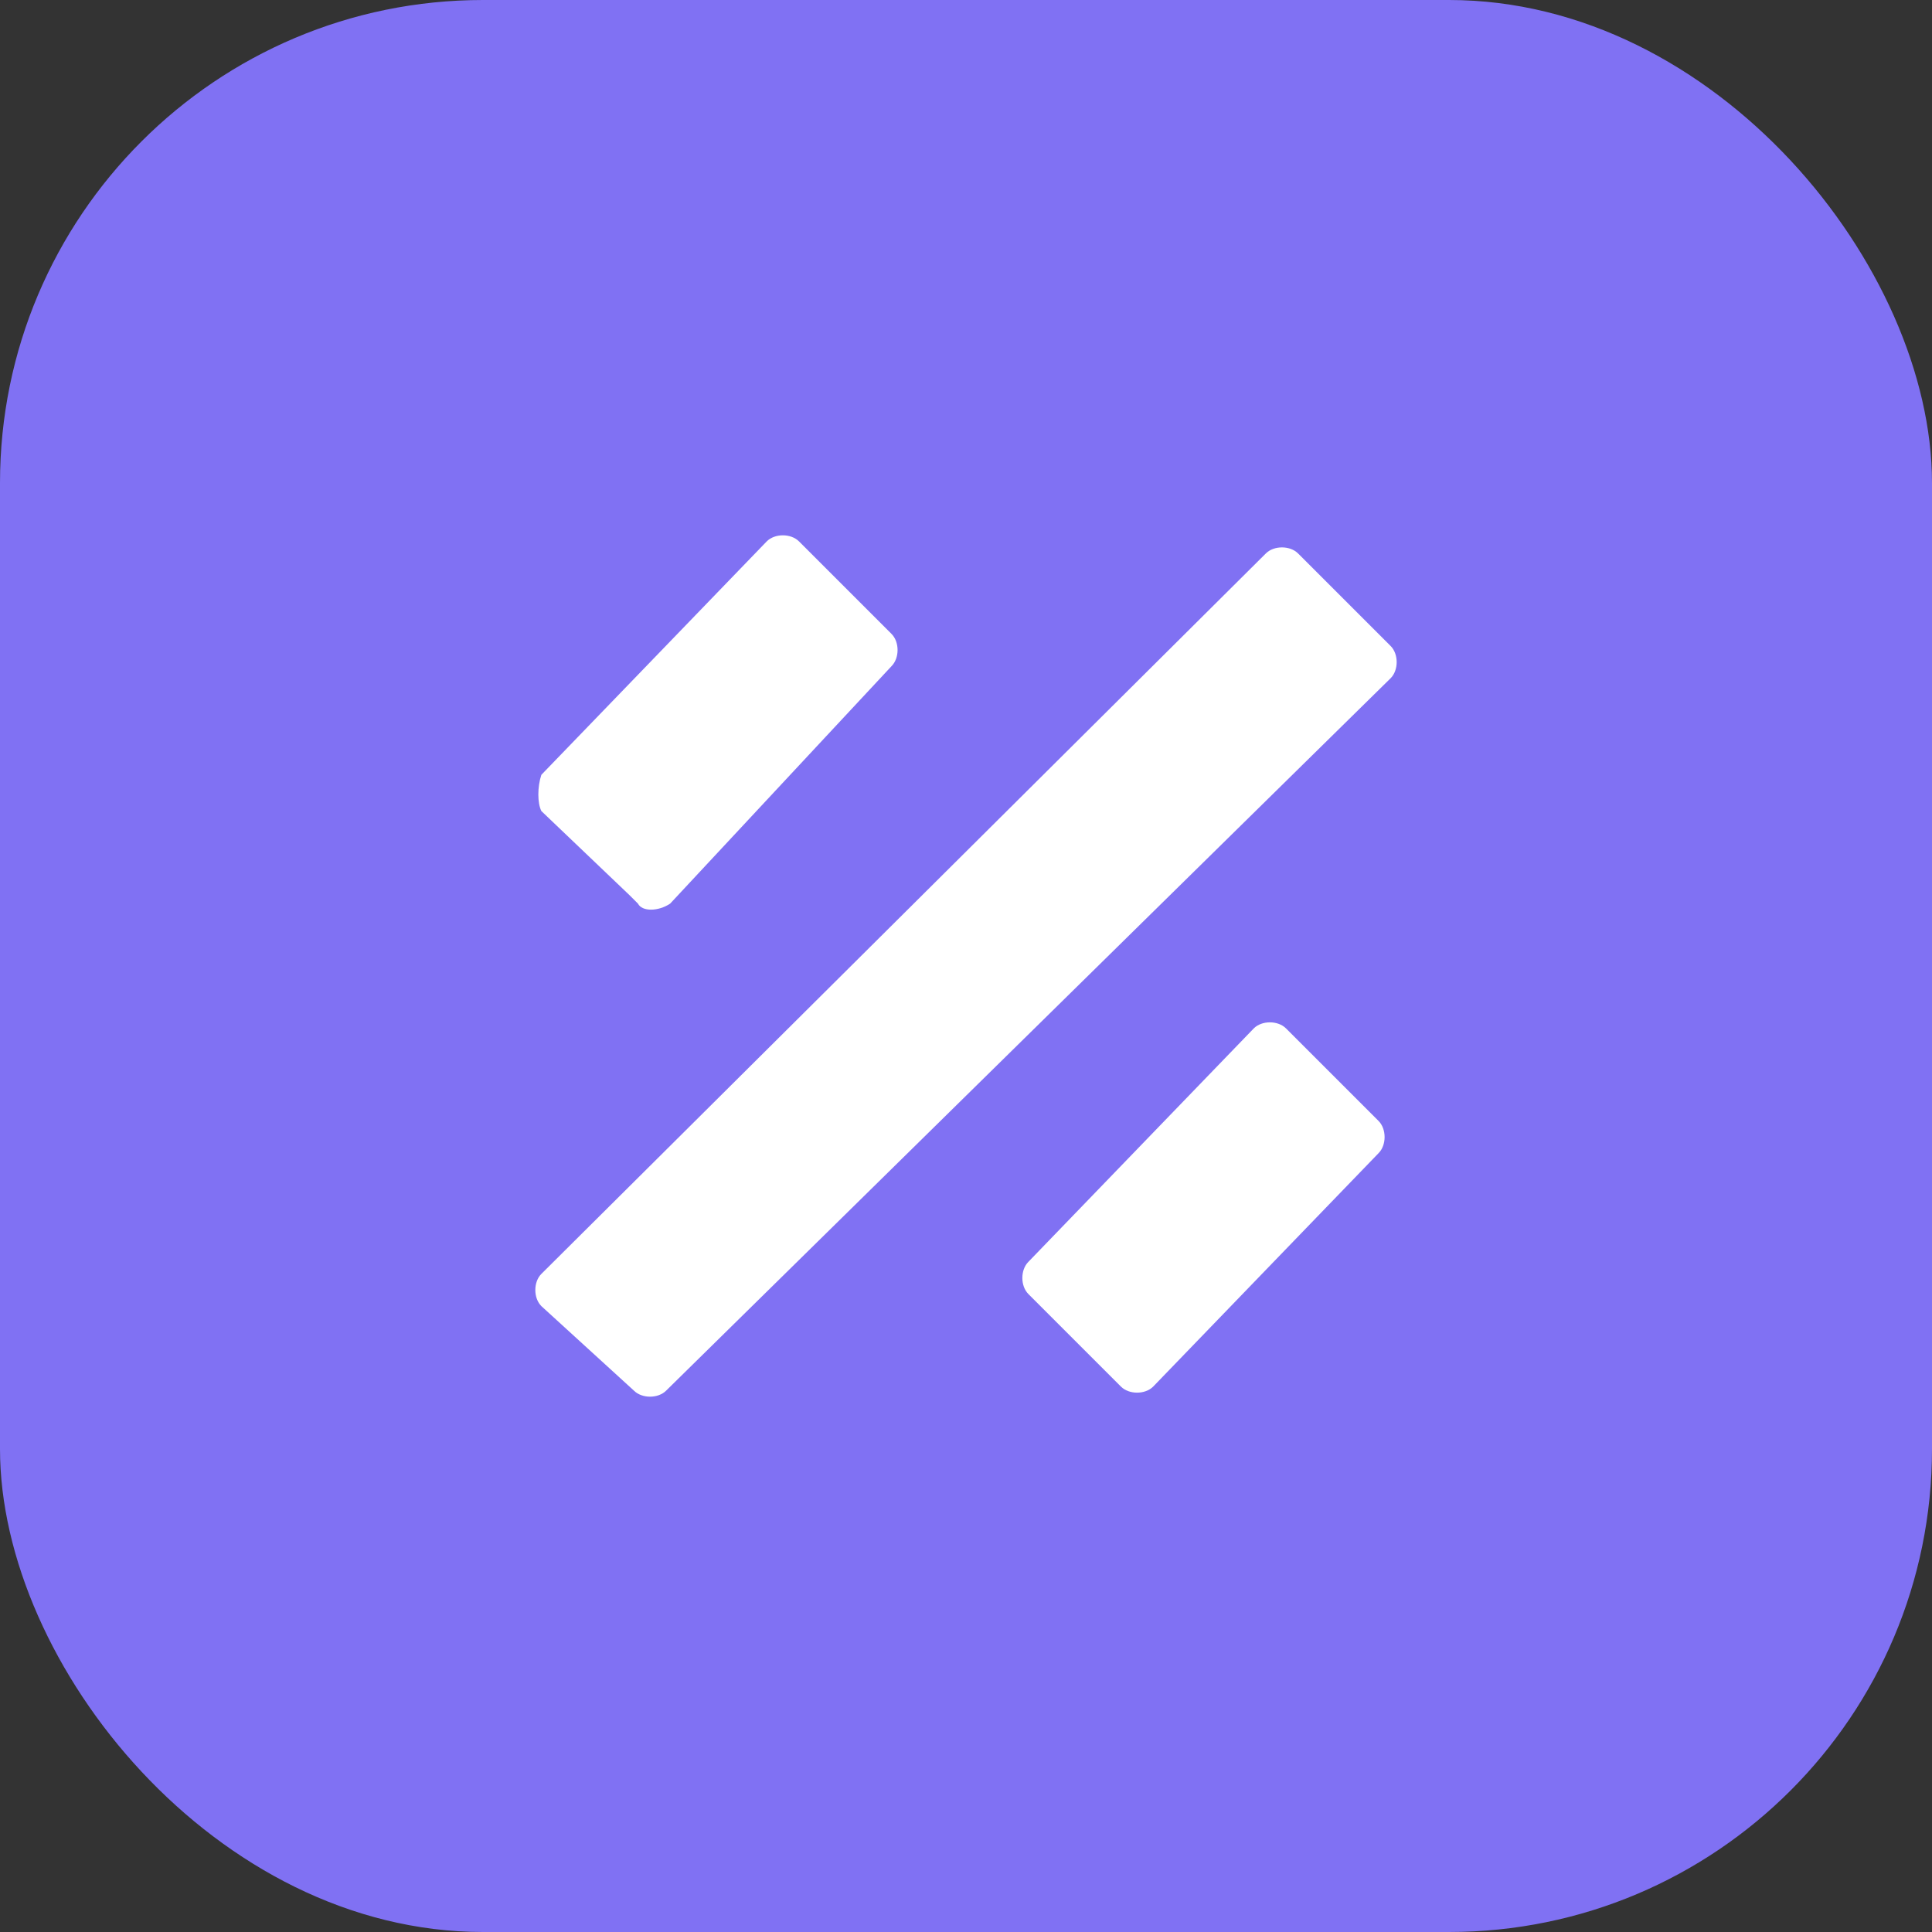 <svg width="48" height="48" viewBox="0 0 48 48" fill="none" xmlns="http://www.w3.org/2000/svg">
<rect x="0" y="0" width="48" height="48" fill="#333333" stroke="none"/>
<rect width="48" height="48" rx="12" fill="#8071F3"/>
<g clip-path="url(#clip0_1011_1439)">
<path fill-rule="evenodd" clip-rule="evenodd" d="M13.45 32.45C13.25 32.25 13.25 31.85 13.45 31.65L31.45 13.75C31.65 13.55 32.05 13.55 32.25 13.75L34.55 16.05C34.75 16.25 34.75 16.65 34.55 16.85L16.55 34.55C16.35 34.75 15.95 34.75 15.75 34.55L13.45 32.45Z" fill="white"/>
<path fill-rule="evenodd" clip-rule="evenodd" d="M33.35 26.95L34.25 27.85C34.45 28.05 34.45 28.45 34.25 28.65L28.65 34.45C28.45 34.65 28.05 34.65 27.85 34.45L25.55 32.15C25.35 31.95 25.35 31.55 25.55 31.35L31.15 25.55C31.35 25.35 31.75 25.35 31.95 25.55L33.35 26.95Z" fill="white"/>
<path fill-rule="evenodd" clip-rule="evenodd" d="M15.65 22.25L13.45 20.15C13.35 19.95 13.35 19.55 13.45 19.25L19.05 13.45C19.25 13.25 19.65 13.25 19.85 13.45L22.15 15.75C22.35 15.95 22.35 16.35 22.15 16.55L16.65 22.45C16.35 22.65 15.95 22.65 15.85 22.45L15.65 22.25Z" fill="white"/>
</g>
<defs>
<clipPath id="clip0_1011_1439">
<rect width="21.4" height="21.4" fill="white" transform="translate(13.3 13.3)"/>
</clipPath>
</defs>
</svg>
